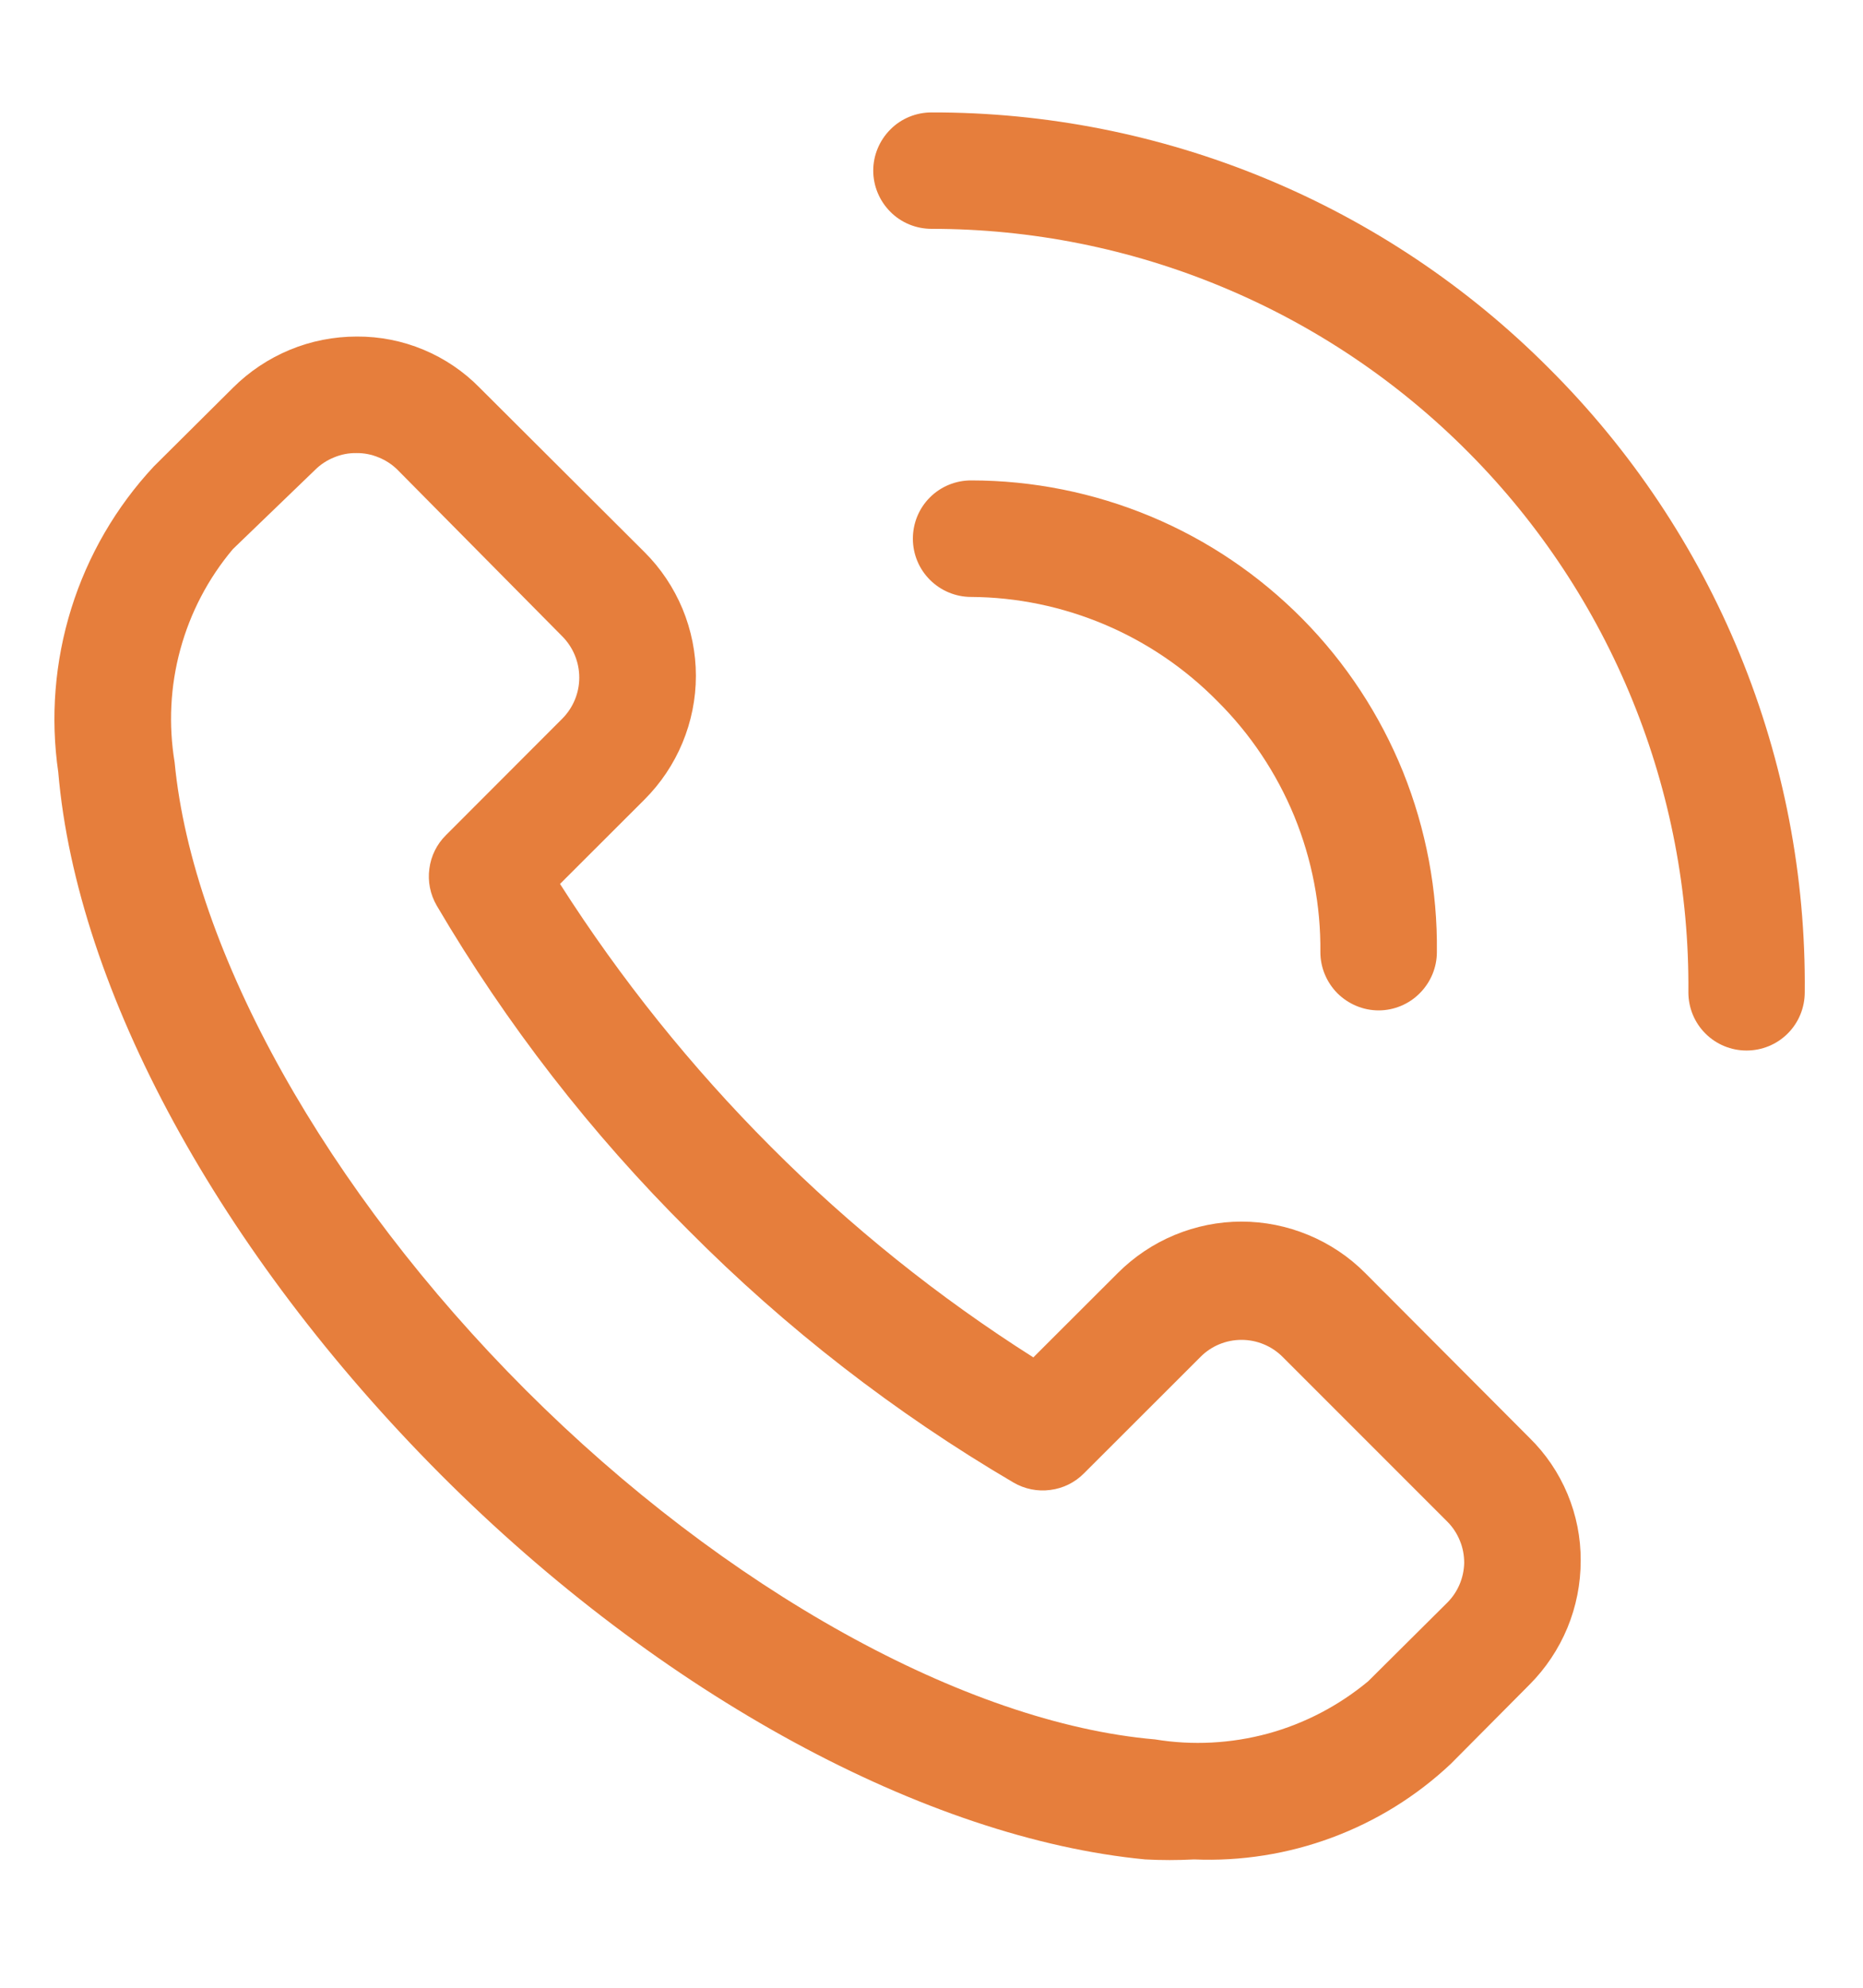<svg width="15" height="16" viewBox="0 0 15 16" fill="none" xmlns="http://www.w3.org/2000/svg">
<g clip-path="url(#clip0_486_2305)">
<path d="M10.992 10.247C10.862 10.116 10.706 10.012 10.535 9.941C10.364 9.87 10.181 9.833 9.996 9.833C9.811 9.833 9.628 9.87 9.457 9.941C9.286 10.012 9.131 10.116 9 10.247L8.32 10.926C7.555 10.441 6.846 9.872 6.206 9.23C5.566 8.589 4.997 7.88 4.509 7.115L5.189 6.436C5.32 6.305 5.424 6.15 5.495 5.979C5.566 5.808 5.603 5.625 5.603 5.44C5.603 5.255 5.566 5.071 5.495 4.9C5.424 4.73 5.32 4.574 5.189 4.444L3.863 3.122C3.734 2.99 3.58 2.886 3.41 2.815C3.24 2.744 3.058 2.708 2.873 2.709C2.688 2.709 2.504 2.745 2.333 2.816C2.162 2.887 2.006 2.991 1.875 3.122L1.238 3.755C0.934 4.081 0.707 4.472 0.574 4.898C0.441 5.324 0.405 5.774 0.469 6.215C0.619 7.973 1.772 10.087 3.548 11.869C5.325 13.65 7.463 14.798 9.22 14.967C9.351 14.974 9.483 14.974 9.614 14.967C9.992 14.983 10.37 14.923 10.725 14.791C11.08 14.659 11.405 14.458 11.681 14.198L12.314 13.561C12.445 13.43 12.549 13.274 12.62 13.103C12.691 12.931 12.727 12.748 12.727 12.562C12.728 12.378 12.692 12.196 12.621 12.026C12.55 11.856 12.446 11.702 12.314 11.573L10.992 10.247ZM11.653 12.9L11.016 13.533C10.78 13.729 10.505 13.873 10.209 13.954C9.913 14.034 9.603 14.051 9.3 14.001C7.777 13.87 5.836 12.792 4.233 11.189C2.63 9.586 1.552 7.659 1.406 6.136C1.356 5.833 1.371 5.523 1.452 5.227C1.533 4.93 1.677 4.655 1.875 4.42L2.536 3.783C2.58 3.739 2.632 3.705 2.689 3.682C2.746 3.658 2.807 3.646 2.869 3.647C2.93 3.646 2.992 3.658 3.049 3.682C3.106 3.705 3.158 3.739 3.202 3.783L4.528 5.123C4.615 5.211 4.664 5.33 4.664 5.454C4.664 5.578 4.615 5.696 4.528 5.784L3.591 6.722C3.517 6.795 3.47 6.89 3.457 6.993C3.443 7.095 3.464 7.199 3.516 7.289C4.077 8.244 4.759 9.124 5.545 9.905C6.326 10.691 7.205 11.373 8.161 11.934C8.251 11.986 8.355 12.007 8.457 11.993C8.56 11.98 8.655 11.933 8.728 11.859L9.666 10.922C9.753 10.834 9.872 10.785 9.996 10.785C10.12 10.785 10.239 10.834 10.327 10.922L11.653 12.248C11.697 12.292 11.731 12.344 11.754 12.401C11.778 12.458 11.789 12.519 11.789 12.581C11.786 12.701 11.738 12.815 11.653 12.9Z" fill="#E67E3C"/>
<path d="M12.469 2.962C11.817 2.308 11.043 1.79 10.19 1.437C9.337 1.084 8.423 0.903 7.5 0.905C7.376 0.905 7.256 0.954 7.169 1.042C7.081 1.13 7.031 1.249 7.031 1.373C7.031 1.498 7.081 1.617 7.169 1.705C7.256 1.793 7.376 1.842 7.5 1.842C8.305 1.842 9.101 2.001 9.844 2.311C10.587 2.62 11.261 3.074 11.827 3.645C12.394 4.216 12.842 4.894 13.145 5.64C13.448 6.385 13.601 7.183 13.594 7.987C13.594 8.112 13.643 8.231 13.731 8.319C13.819 8.407 13.938 8.456 14.062 8.456C14.187 8.456 14.306 8.407 14.394 8.319C14.482 8.231 14.531 8.112 14.531 7.987C14.54 7.055 14.362 6.129 14.008 5.266C13.654 4.403 13.13 3.62 12.469 2.962Z" fill="#E67E3C"/>
<path d="M9.802 5.644C10.068 5.908 10.278 6.223 10.421 6.57C10.563 6.917 10.635 7.289 10.631 7.664C10.631 7.788 10.681 7.907 10.768 7.995C10.857 8.083 10.976 8.133 11.1 8.133C11.224 8.133 11.344 8.083 11.431 7.995C11.519 7.907 11.569 7.788 11.569 7.664C11.575 7.168 11.482 6.675 11.297 6.214C11.111 5.754 10.836 5.335 10.487 4.982C10.138 4.629 9.723 4.348 9.265 4.157C8.807 3.966 8.315 3.867 7.819 3.867C7.694 3.867 7.575 3.916 7.487 4.004C7.399 4.092 7.35 4.211 7.35 4.336C7.35 4.46 7.399 4.579 7.487 4.667C7.575 4.755 7.694 4.805 7.819 4.805C8.188 4.807 8.553 4.883 8.894 5.027C9.234 5.171 9.542 5.38 9.802 5.644Z" fill="#E67E3C"/>
</g>
<defs>
<clipPath id="clip0_486_2305">
<rect width="15" height="15" fill="white" transform="translate(0 0.436)"/>
</clipPath>
</defs>
</svg>
